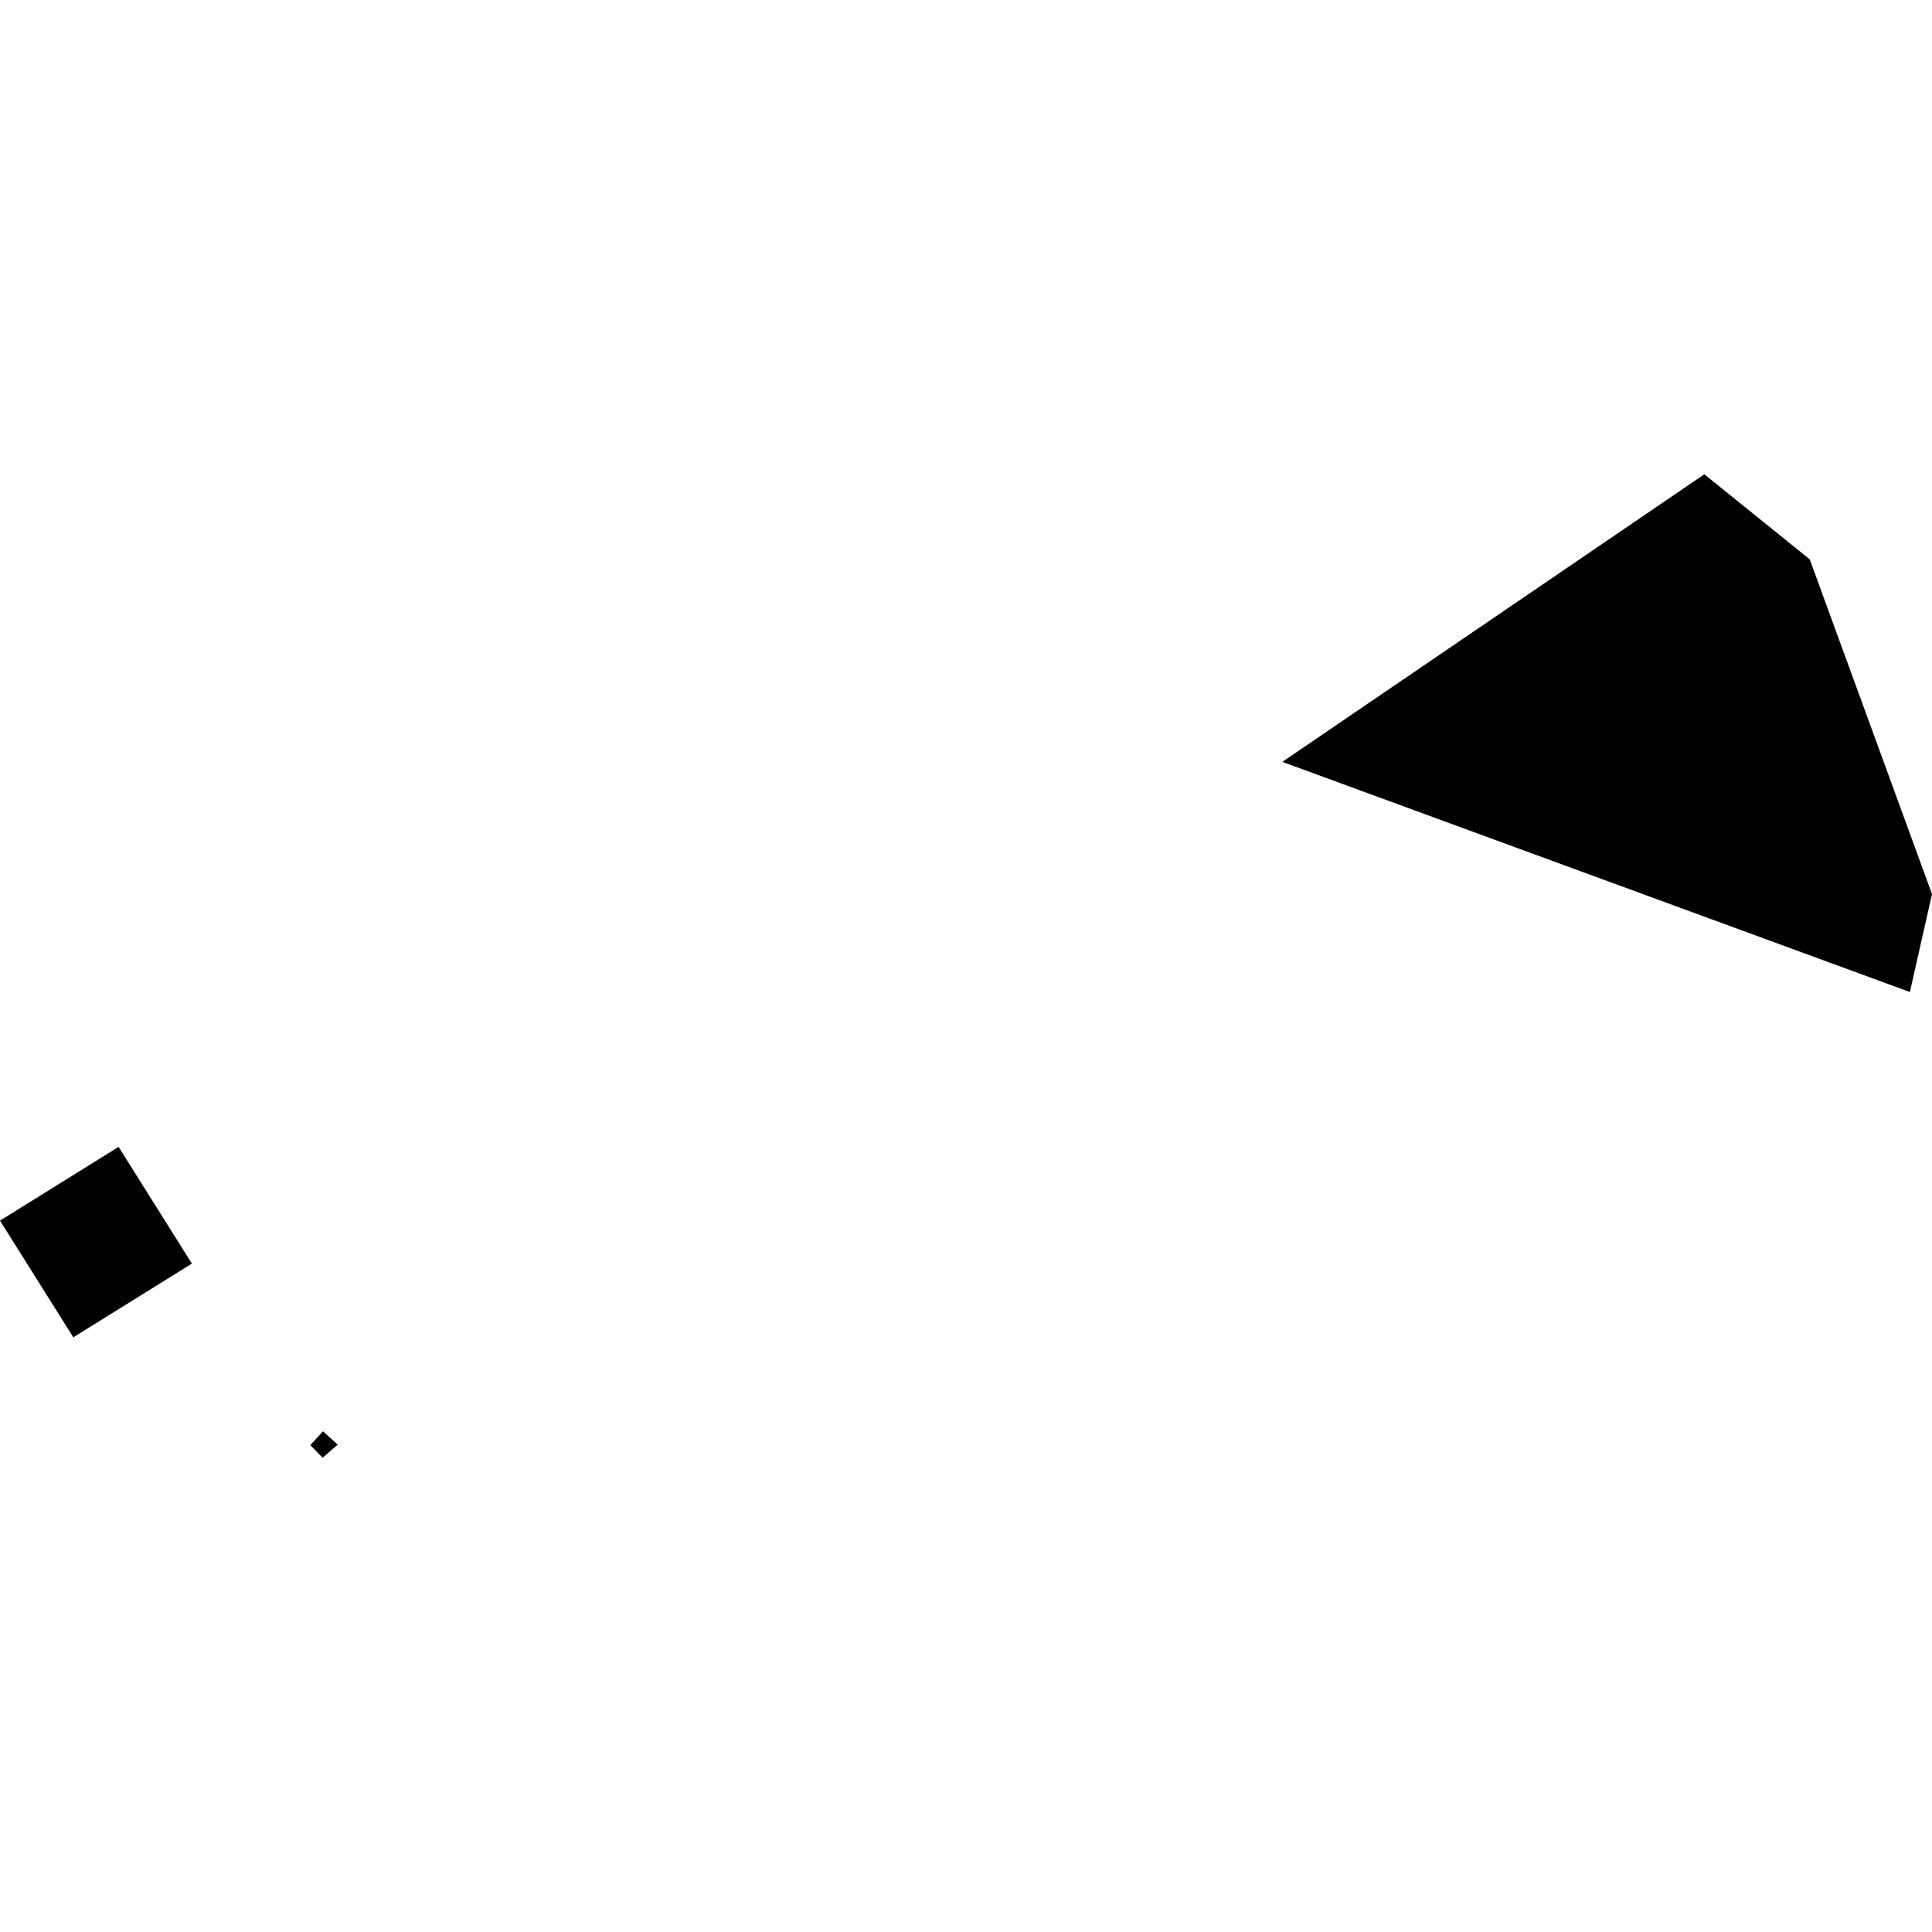 <?xml version="1.0" encoding="utf-8" standalone="no"?>
<!DOCTYPE svg PUBLIC "-//W3C//DTD SVG 1.1//EN"
  "http://www.w3.org/Graphics/SVG/1.1/DTD/svg11.dtd">
<!-- Created with matplotlib (https://matplotlib.org/) -->
<svg height="288pt" version="1.1" viewBox="0 0 288 288" width="288pt" xmlns="http://www.w3.org/2000/svg" xmlns:xlink="http://www.w3.org/1999/xlink">
 <defs>
  <style type="text/css">
*{stroke-linecap:butt;stroke-linejoin:round;}
  </style>
 </defs>
 <g id="figure_1">
  <g id="patch_1">
   <path d="M 0 288 
L 288 288 
L 288 0 
L 0 0 
z
" style="fill:none;opacity:0;"/>
  </g>
  <g id="axes_1">
   <g id="PatchCollection_1">
    <path clip-path="url(#p8f19a8a752)" d="M 191.156 113.57 
L 254.062 70.701 
L 269.775 83.379 
L 288 133.279 
L 284.703 147.878 
L 191.156 113.57 
"/>
    <path clip-path="url(#p8f19a8a752)" d="M 17.679 170.963 
L 28.605 188.363 
L 10.927 199.352 
L 0 181.955 
L 17.679 170.963 
"/>
    <path clip-path="url(#p8f19a8a752)" d="M 46.264 215.422 
L 48.146 213.359 
L 50.345 215.353 
L 48.089 217.299 
L 46.264 215.422 
"/>
   </g>
  </g>
 </g>
 <defs>
  <clipPath id="p8f19a8a752">
   <rect height="146.598" width="288" x="0" y="70.701"/>
  </clipPath>
 </defs>
</svg>

